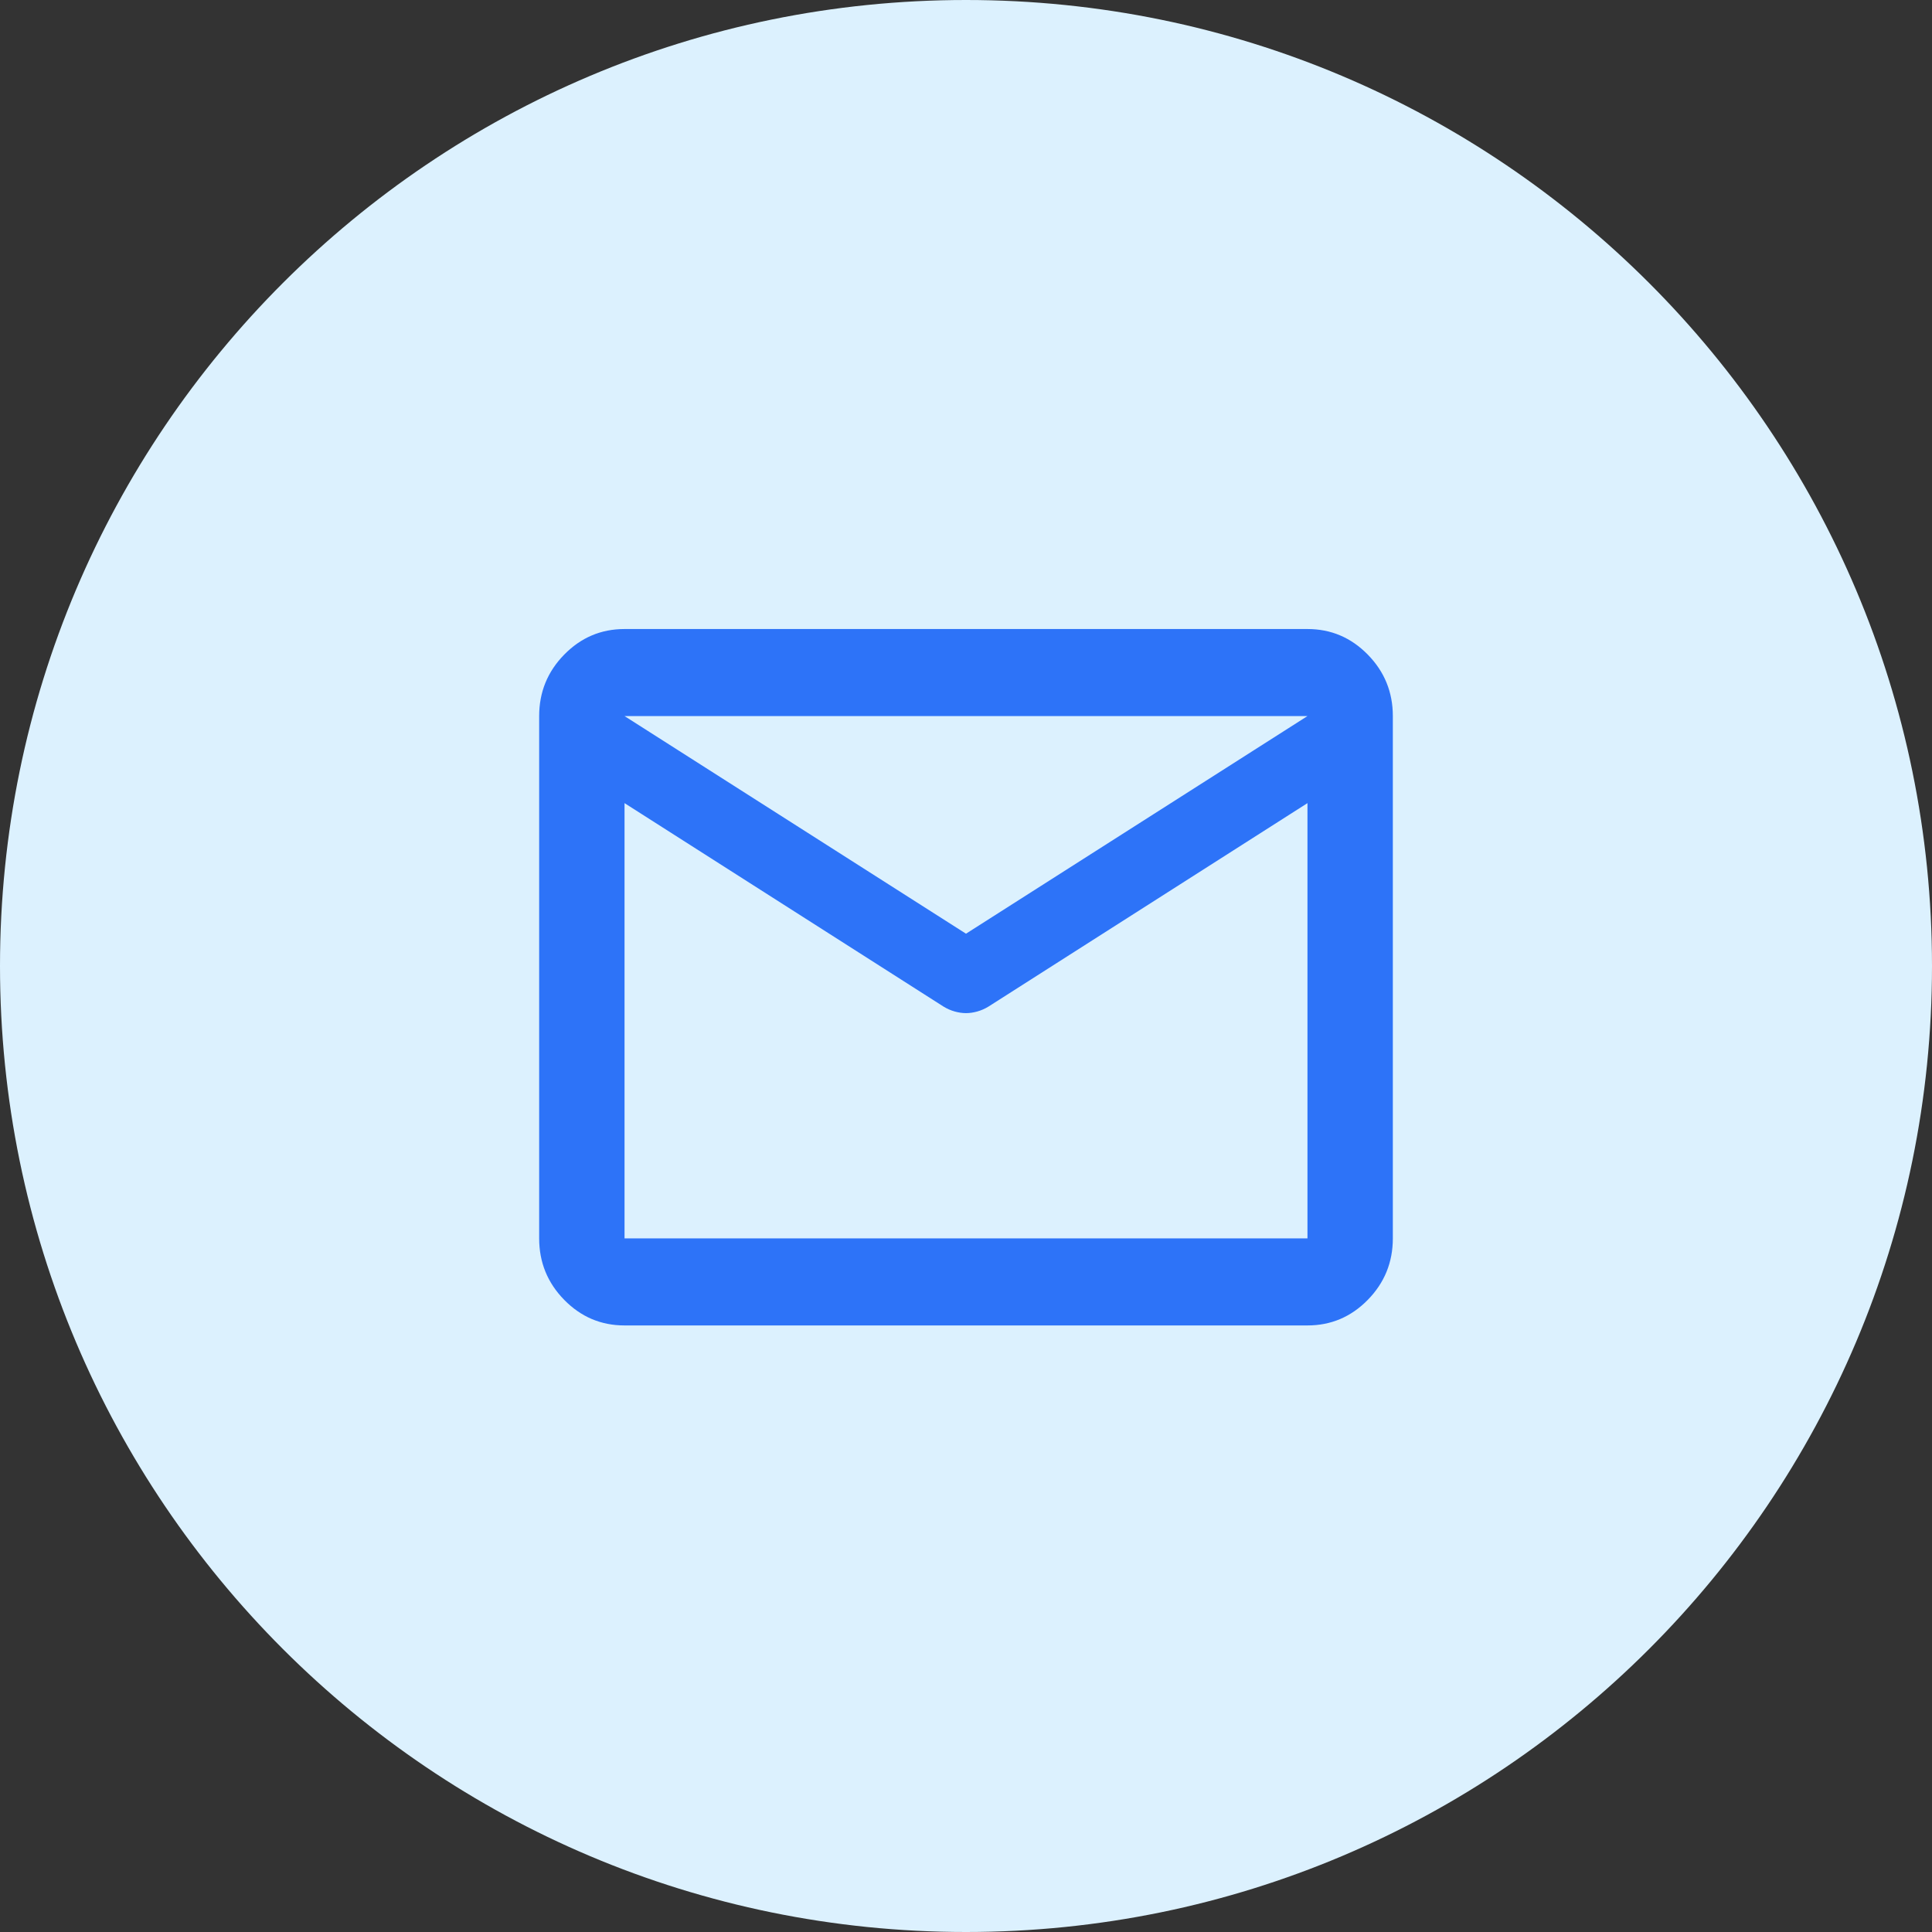 <svg width="86" height="86" viewBox="0 0 86 86" fill="none" xmlns="http://www.w3.org/2000/svg">
<rect x="0" y="0" width="86" height="86" fill="#333333" stroke="none"/>
<path d="M43 86C66.748 86 86 66.748 86 43C86 19.252 66.748 0 43 0C19.252 0 0 19.252 0 43C0 66.748 19.252 86 43 86Z" fill="#DCF1FE"/>
<path d="M27.8 59C26.755 59 25.86 58.621 25.116 57.862C24.372 57.103 24 56.191 24 55.125V31.875C24 30.809 24.372 29.897 25.116 29.138C25.86 28.379 26.755 28 27.8 28H58.2C59.245 28 60.14 28.379 60.884 29.138C61.628 29.897 62 30.809 62 31.875V55.125C62 56.191 61.628 57.103 60.884 57.862C60.14 58.621 59.245 59 58.2 59H27.8ZM58.2 35.75L43.998 44.808C43.839 44.905 43.673 44.977 43.499 45.026C43.325 45.074 43.158 45.098 43 45.098C42.842 45.098 42.675 45.074 42.501 45.026C42.327 44.977 42.161 44.905 42.002 44.808L27.8 35.75V55.125H58.2V35.75ZM43 41.562L58.2 31.875H27.8L43 41.562ZM27.8 36.234V33.377V33.425V33.401V36.234Z" fill="#2D73F8"/>
</svg>
